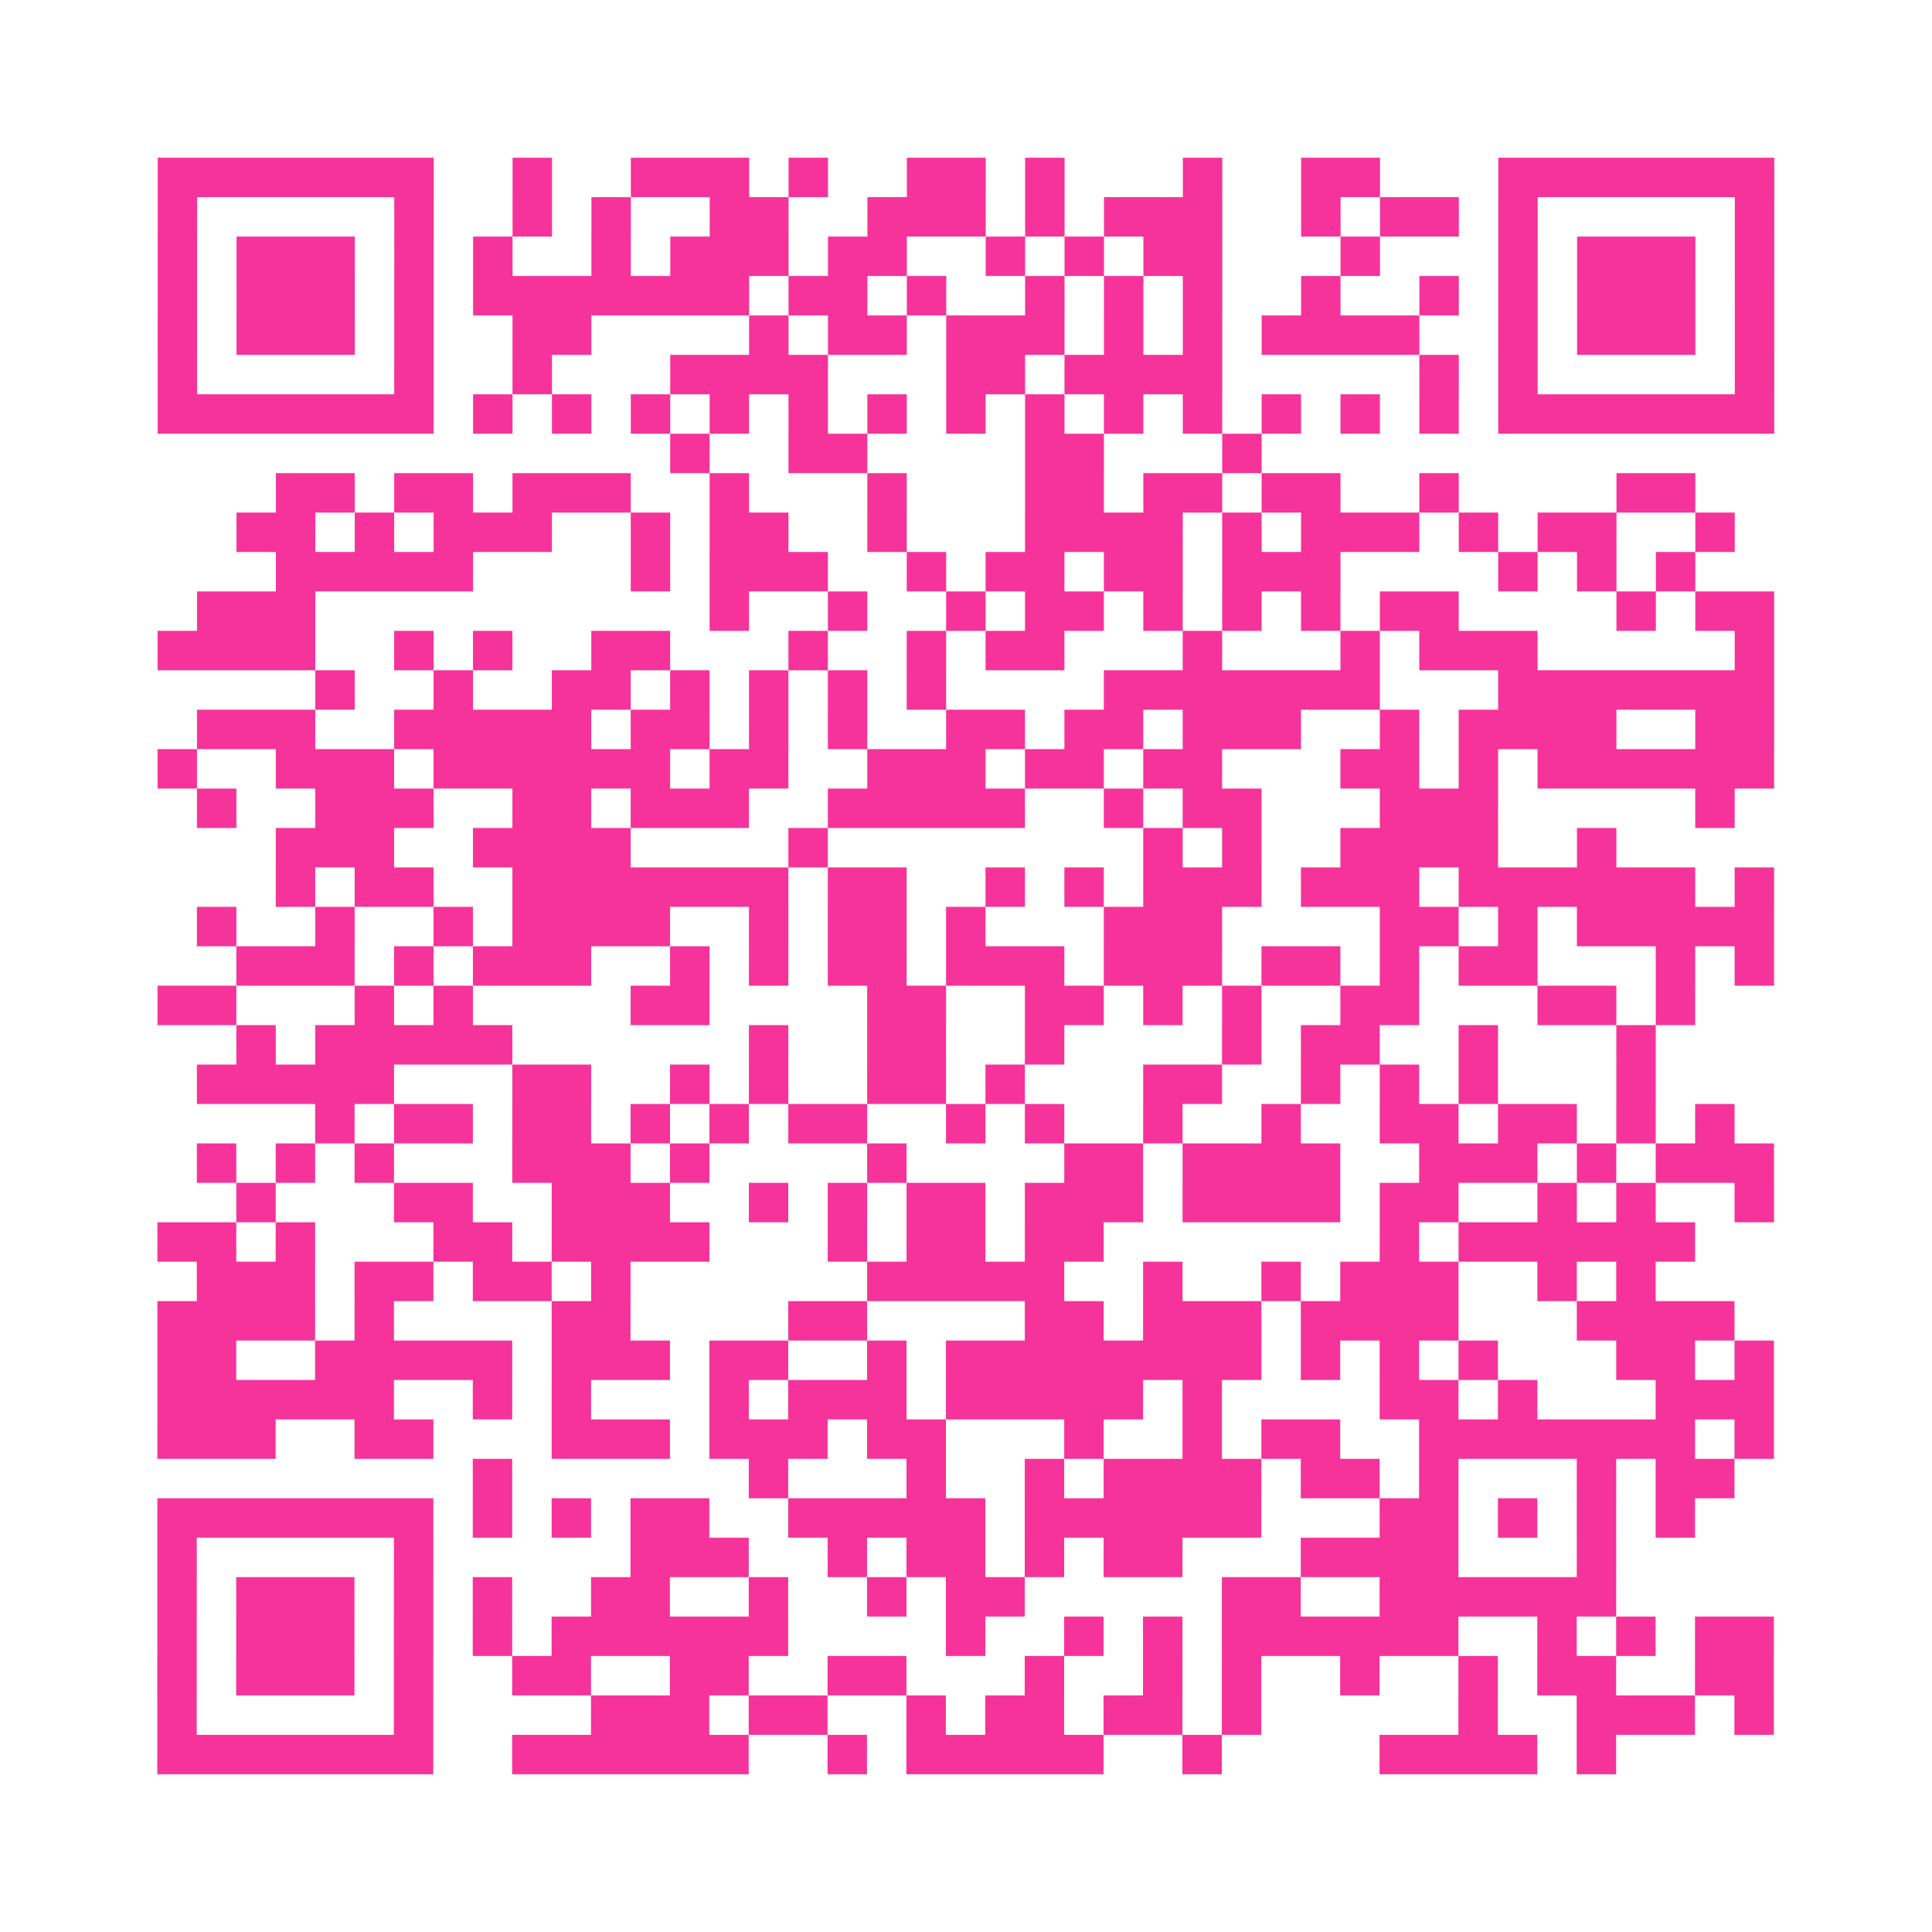 <?xml version="1.0" encoding="UTF-8"?>
<svg xmlns="http://www.w3.org/2000/svg" viewBox="0 0 49 49" class="pyqrcode"><path fill="transparent" d="M0 0h49v49h-49z"/><path stroke="#f6339b" class="pyqrline" d="M4 4.5h7m2 0h1m2 0h3m1 0h1m2 0h2m1 0h1m3 0h1m2 0h2m3 0h7m-41 1h1m5 0h1m2 0h1m1 0h1m2 0h2m2 0h3m1 0h1m1 0h3m2 0h1m1 0h2m1 0h1m5 0h1m-41 1h1m1 0h3m1 0h1m1 0h1m2 0h1m1 0h3m1 0h2m2 0h1m1 0h1m1 0h2m3 0h1m3 0h1m1 0h3m1 0h1m-41 1h1m1 0h3m1 0h1m1 0h7m1 0h2m1 0h1m2 0h1m1 0h1m1 0h1m2 0h1m2 0h1m1 0h1m1 0h3m1 0h1m-41 1h1m1 0h3m1 0h1m2 0h2m4 0h1m1 0h2m1 0h3m1 0h1m1 0h1m1 0h4m2 0h1m1 0h3m1 0h1m-41 1h1m5 0h1m2 0h1m3 0h4m3 0h2m1 0h4m5 0h1m1 0h1m5 0h1m-41 1h7m1 0h1m1 0h1m1 0h1m1 0h1m1 0h1m1 0h1m1 0h1m1 0h1m1 0h1m1 0h1m1 0h1m1 0h1m1 0h1m1 0h7m-28 1h1m2 0h2m4 0h2m3 0h1m-25 1h2m1 0h2m1 0h3m2 0h1m3 0h1m3 0h2m1 0h2m1 0h2m2 0h1m4 0h2m-37 1h2m1 0h1m1 0h3m2 0h1m1 0h2m2 0h1m3 0h4m1 0h1m1 0h3m1 0h1m1 0h2m2 0h1m-37 1h5m4 0h1m1 0h3m2 0h1m1 0h2m1 0h2m1 0h3m4 0h1m1 0h1m1 0h1m-38 1h3m10 0h1m2 0h1m2 0h1m1 0h2m1 0h1m1 0h1m1 0h1m1 0h2m4 0h1m1 0h2m-41 1h4m2 0h1m1 0h1m2 0h2m3 0h1m2 0h1m1 0h2m3 0h1m3 0h1m1 0h3m5 0h1m-37 1h1m2 0h1m2 0h2m1 0h1m1 0h1m1 0h1m1 0h1m4 0h7m3 0h7m-40 1h3m2 0h5m1 0h2m1 0h1m1 0h1m2 0h2m1 0h2m1 0h3m2 0h1m1 0h4m2 0h2m-41 1h1m2 0h3m1 0h6m1 0h2m2 0h3m1 0h2m1 0h2m3 0h2m1 0h1m1 0h6m-40 1h1m2 0h3m2 0h2m1 0h3m2 0h5m2 0h1m1 0h2m3 0h3m5 0h1m-37 1h3m2 0h4m4 0h1m8 0h1m1 0h1m2 0h4m2 0h1m-34 1h1m1 0h2m2 0h7m1 0h2m2 0h1m1 0h1m1 0h3m1 0h3m1 0h6m1 0h1m-40 1h1m2 0h1m2 0h1m1 0h4m2 0h1m1 0h2m1 0h1m3 0h3m4 0h2m1 0h1m1 0h5m-39 1h3m1 0h1m1 0h3m2 0h1m1 0h1m1 0h2m1 0h3m1 0h3m1 0h2m1 0h1m1 0h2m3 0h1m1 0h1m-41 1h2m3 0h1m1 0h1m4 0h2m4 0h2m2 0h2m1 0h1m1 0h1m2 0h2m3 0h2m1 0h1m-37 1h1m1 0h5m6 0h1m2 0h2m2 0h1m4 0h1m1 0h2m2 0h1m3 0h1m-37 1h5m3 0h2m2 0h1m1 0h1m2 0h2m1 0h1m3 0h2m2 0h1m1 0h1m1 0h1m3 0h1m-34 1h1m1 0h2m1 0h2m1 0h1m1 0h1m1 0h2m2 0h1m1 0h1m2 0h1m2 0h1m2 0h2m1 0h2m1 0h1m1 0h1m-39 1h1m1 0h1m1 0h1m3 0h3m1 0h1m4 0h1m4 0h2m1 0h4m2 0h3m1 0h1m1 0h3m-39 1h1m3 0h2m2 0h3m2 0h1m1 0h1m1 0h2m1 0h3m1 0h4m1 0h2m2 0h1m1 0h1m2 0h1m-41 1h2m1 0h1m3 0h2m1 0h4m3 0h1m1 0h2m1 0h2m7 0h1m1 0h6m-38 1h3m1 0h2m1 0h2m1 0h1m6 0h5m2 0h1m2 0h1m1 0h3m2 0h1m1 0h1m-38 1h4m1 0h1m4 0h2m4 0h2m4 0h2m1 0h3m1 0h4m3 0h4m-40 1h2m2 0h5m1 0h3m1 0h2m2 0h1m1 0h8m1 0h1m1 0h1m1 0h1m3 0h2m1 0h1m-41 1h6m2 0h1m1 0h1m3 0h1m1 0h3m1 0h5m1 0h1m4 0h2m1 0h1m3 0h3m-41 1h3m2 0h2m3 0h3m1 0h3m1 0h2m3 0h1m2 0h1m1 0h2m2 0h7m1 0h1m-33 1h1m6 0h1m3 0h1m2 0h1m1 0h4m1 0h2m1 0h1m3 0h1m1 0h2m-40 1h7m1 0h1m1 0h1m1 0h2m2 0h5m1 0h6m3 0h2m1 0h1m1 0h1m1 0h1m-39 1h1m5 0h1m5 0h3m2 0h1m1 0h2m1 0h1m1 0h2m3 0h4m3 0h1m-37 1h1m1 0h3m1 0h1m1 0h1m2 0h2m2 0h1m2 0h1m1 0h2m5 0h2m2 0h6m-37 1h1m1 0h3m1 0h1m1 0h1m1 0h6m4 0h1m2 0h1m1 0h1m1 0h6m2 0h1m1 0h1m1 0h2m-41 1h1m1 0h3m1 0h1m2 0h2m2 0h2m2 0h2m3 0h1m2 0h1m1 0h1m2 0h1m2 0h1m1 0h2m2 0h2m-41 1h1m5 0h1m4 0h3m1 0h2m2 0h1m1 0h2m1 0h2m1 0h1m5 0h1m2 0h3m1 0h1m-41 1h7m2 0h6m2 0h1m1 0h5m2 0h1m4 0h4m1 0h1"/></svg>
